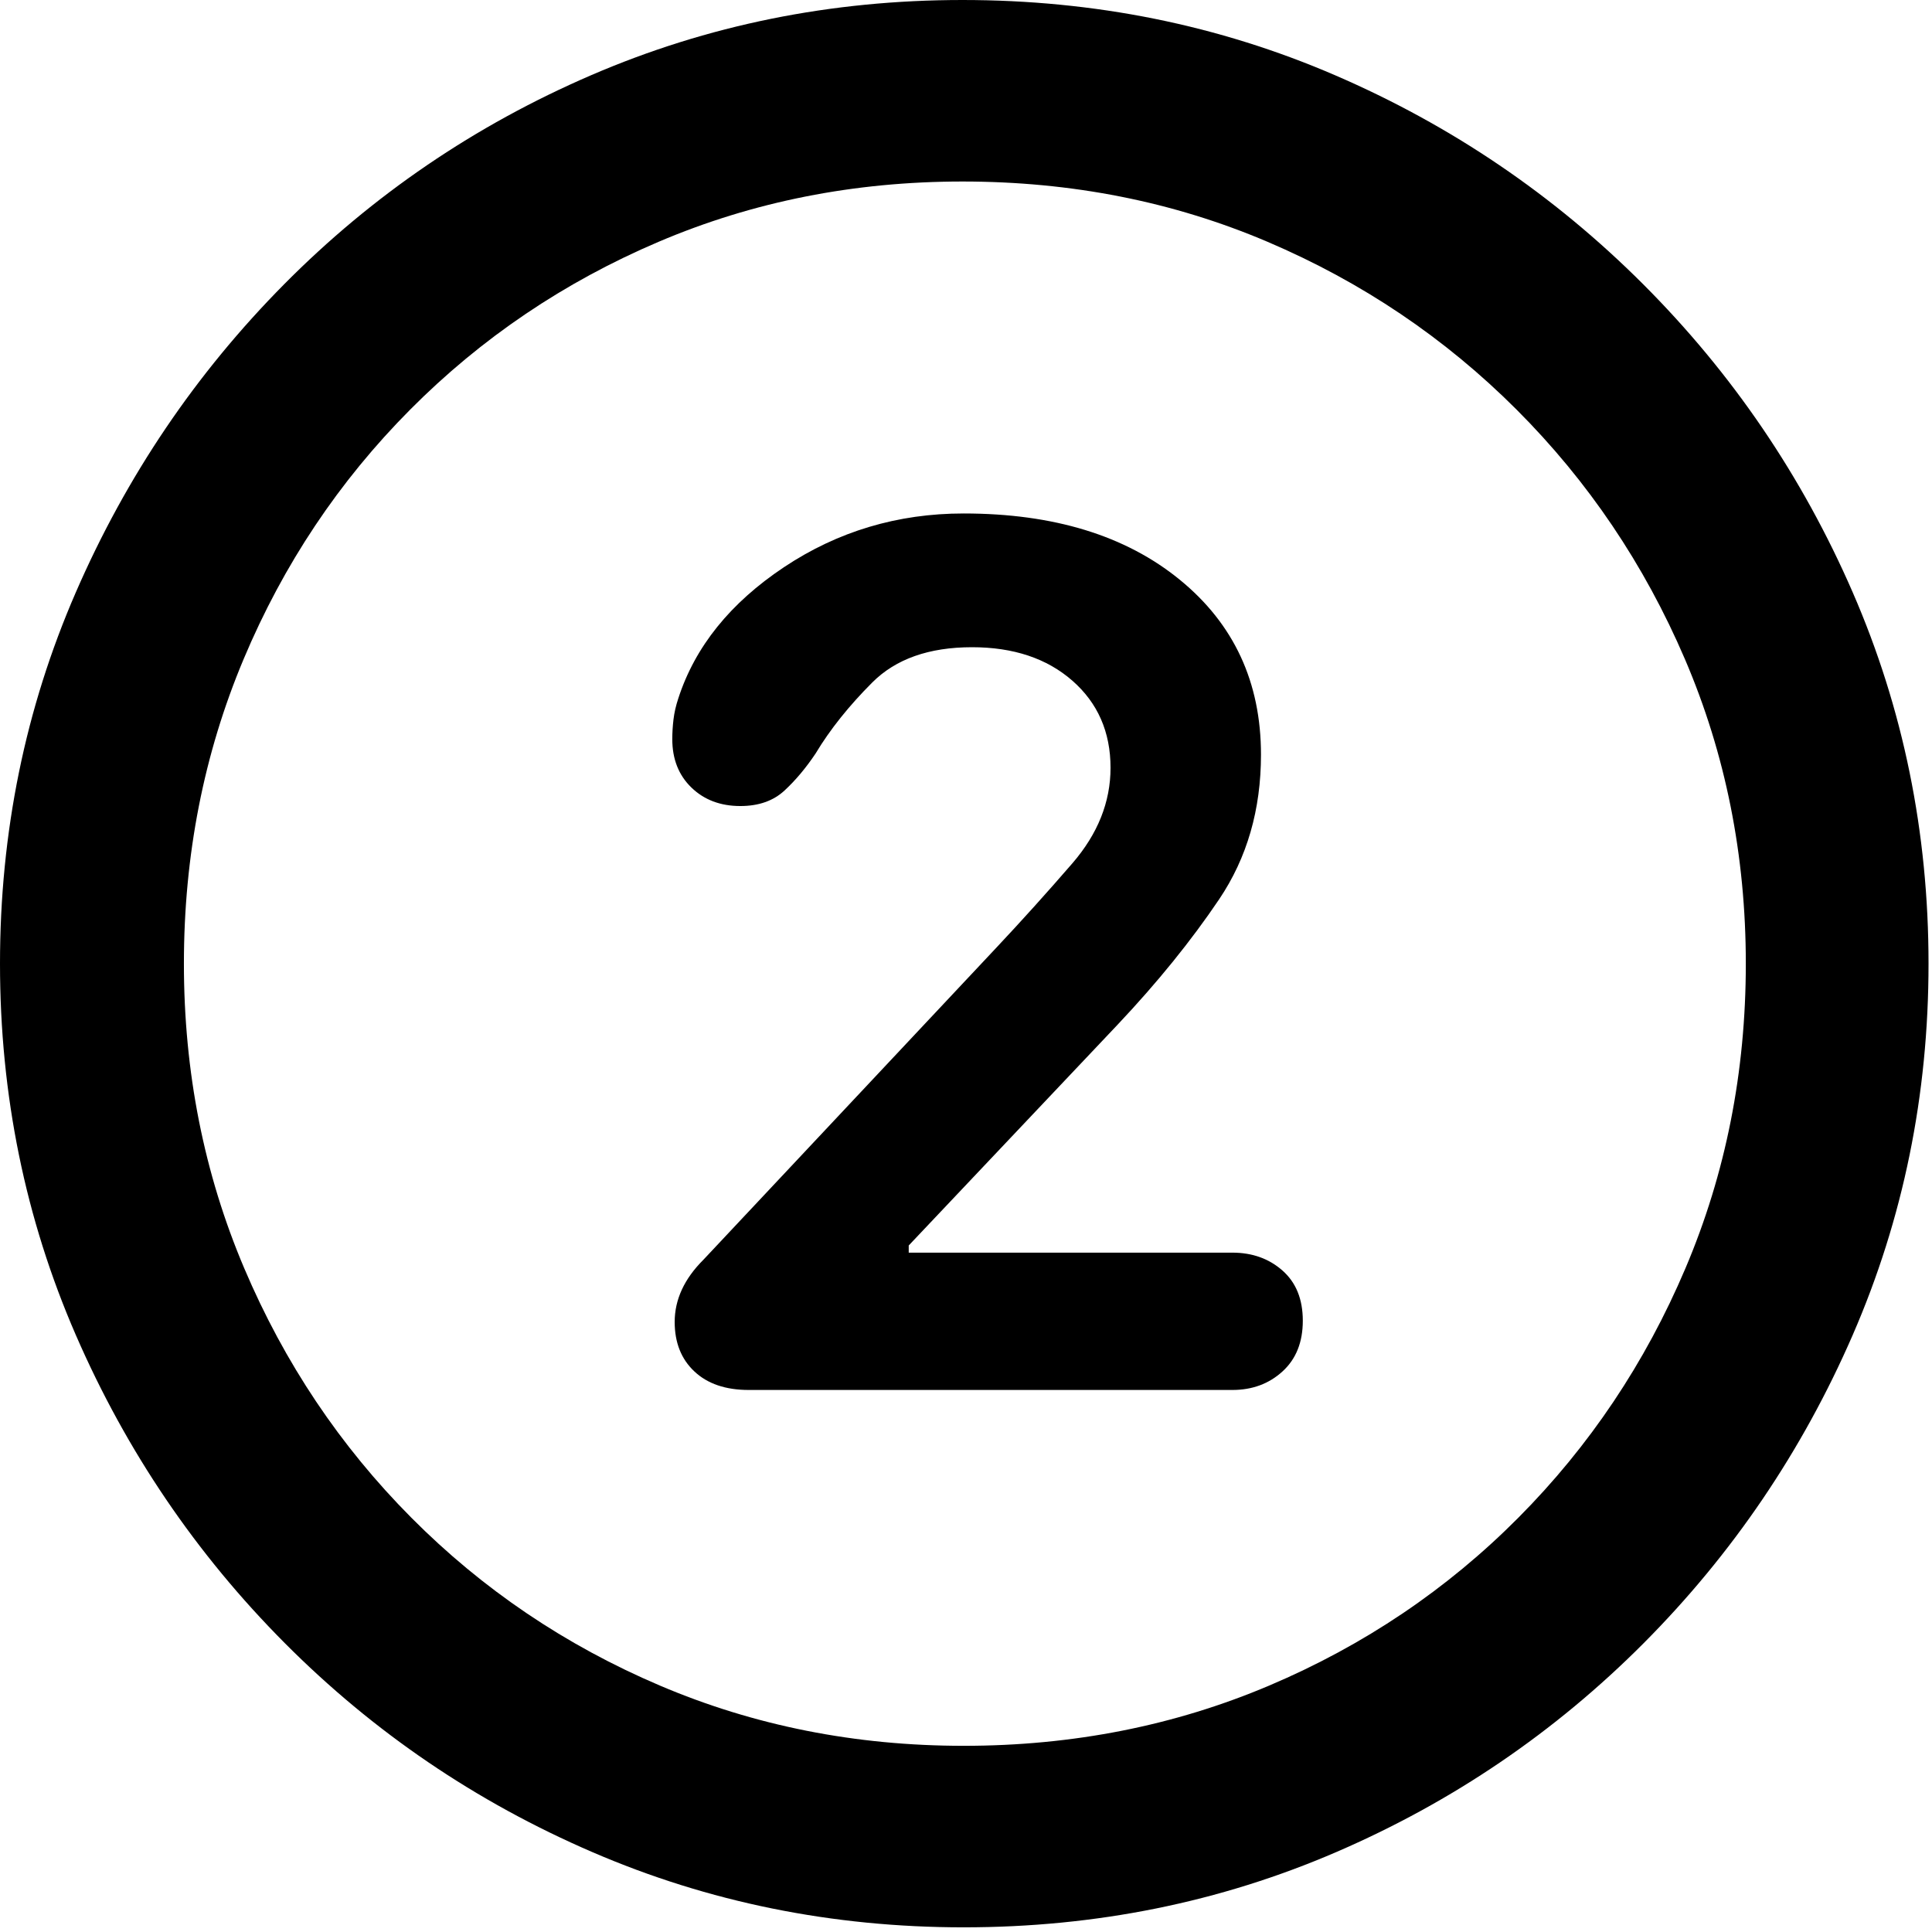 <svg width="79" height="79" viewBox="0 0 79 79" fill="none" xmlns="http://www.w3.org/2000/svg">
<path d="M39.404 78.809C44.808 78.809 49.886 77.783 54.639 75.732C59.391 73.682 63.582 70.833 67.212 67.188C70.841 63.542 73.69 59.342 75.757 54.59C77.824 49.837 78.858 44.775 78.858 39.404C78.858 34.033 77.824 28.971 75.757 24.219C73.69 19.466 70.833 15.267 67.188 11.621C63.542 7.975 59.343 5.127 54.59 3.076C49.837 1.025 44.759 0 39.355 0C33.984 0 28.923 1.025 24.17 3.076C19.417 5.127 15.234 7.975 11.621 11.621C8.008 15.267 5.168 19.466 3.101 24.219C1.034 28.971 0 34.033 0 39.404C0 44.775 1.034 49.837 3.101 54.59C5.168 59.342 8.016 63.542 11.646 67.188C15.275 70.833 19.466 73.682 24.219 75.732C28.971 77.783 34.033 78.809 39.404 78.809ZM39.404 71.387C34.977 71.387 30.835 70.565 26.978 68.921C23.12 67.277 19.735 64.99 16.821 62.06C13.908 59.131 11.629 55.729 9.985 51.855C8.341 47.982 7.52 43.831 7.52 39.404C7.52 34.977 8.333 30.827 9.961 26.953C11.589 23.079 13.859 19.678 16.773 16.748C19.686 13.818 23.071 11.532 26.929 9.888C30.786 8.244 34.928 7.422 39.355 7.422C43.815 7.422 47.974 8.244 51.831 9.888C55.688 11.532 59.082 13.818 62.012 16.748C64.941 19.678 67.236 23.079 68.897 26.953C70.557 30.827 71.387 34.977 71.387 39.404C71.387 43.831 70.565 47.982 68.921 51.855C67.277 55.729 64.998 59.131 62.085 62.06C59.172 64.99 55.778 67.277 51.904 68.921C48.031 70.565 43.864 71.387 39.404 71.387ZM30.615 56.836H50.391C51.205 56.836 51.888 56.584 52.441 56.079C52.995 55.575 53.272 54.883 53.272 54.004C53.272 53.125 52.995 52.441 52.441 51.953C51.888 51.465 51.205 51.221 50.391 51.221H37.158V50.928L45.703 41.895C47.331 40.169 48.714 38.46 49.854 36.768C50.993 35.075 51.562 33.105 51.562 30.859C51.562 27.897 50.456 25.513 48.242 23.706C46.029 21.899 43.083 20.996 39.404 20.996C36.703 20.996 34.253 21.729 32.056 23.193C29.858 24.658 28.418 26.448 27.734 28.564C27.637 28.857 27.572 29.142 27.539 29.419C27.506 29.696 27.49 29.964 27.49 30.225C27.49 31.038 27.751 31.698 28.271 32.202C28.792 32.707 29.46 32.959 30.273 32.959C31.022 32.959 31.624 32.747 32.08 32.324C32.536 31.901 32.959 31.396 33.35 30.811C33.936 29.834 34.709 28.866 35.669 27.905C36.629 26.945 37.988 26.465 39.746 26.465C41.439 26.465 42.806 26.921 43.848 27.832C44.889 28.744 45.41 29.932 45.41 31.396C45.41 32.796 44.889 34.098 43.848 35.303C42.806 36.507 41.764 37.663 40.723 38.77L28.76 51.514C28.369 51.904 28.076 52.311 27.881 52.734C27.686 53.157 27.588 53.597 27.588 54.053C27.588 54.899 27.856 55.575 28.394 56.079C28.931 56.584 29.671 56.836 30.615 56.836Z" fill="black"/>
</svg>
